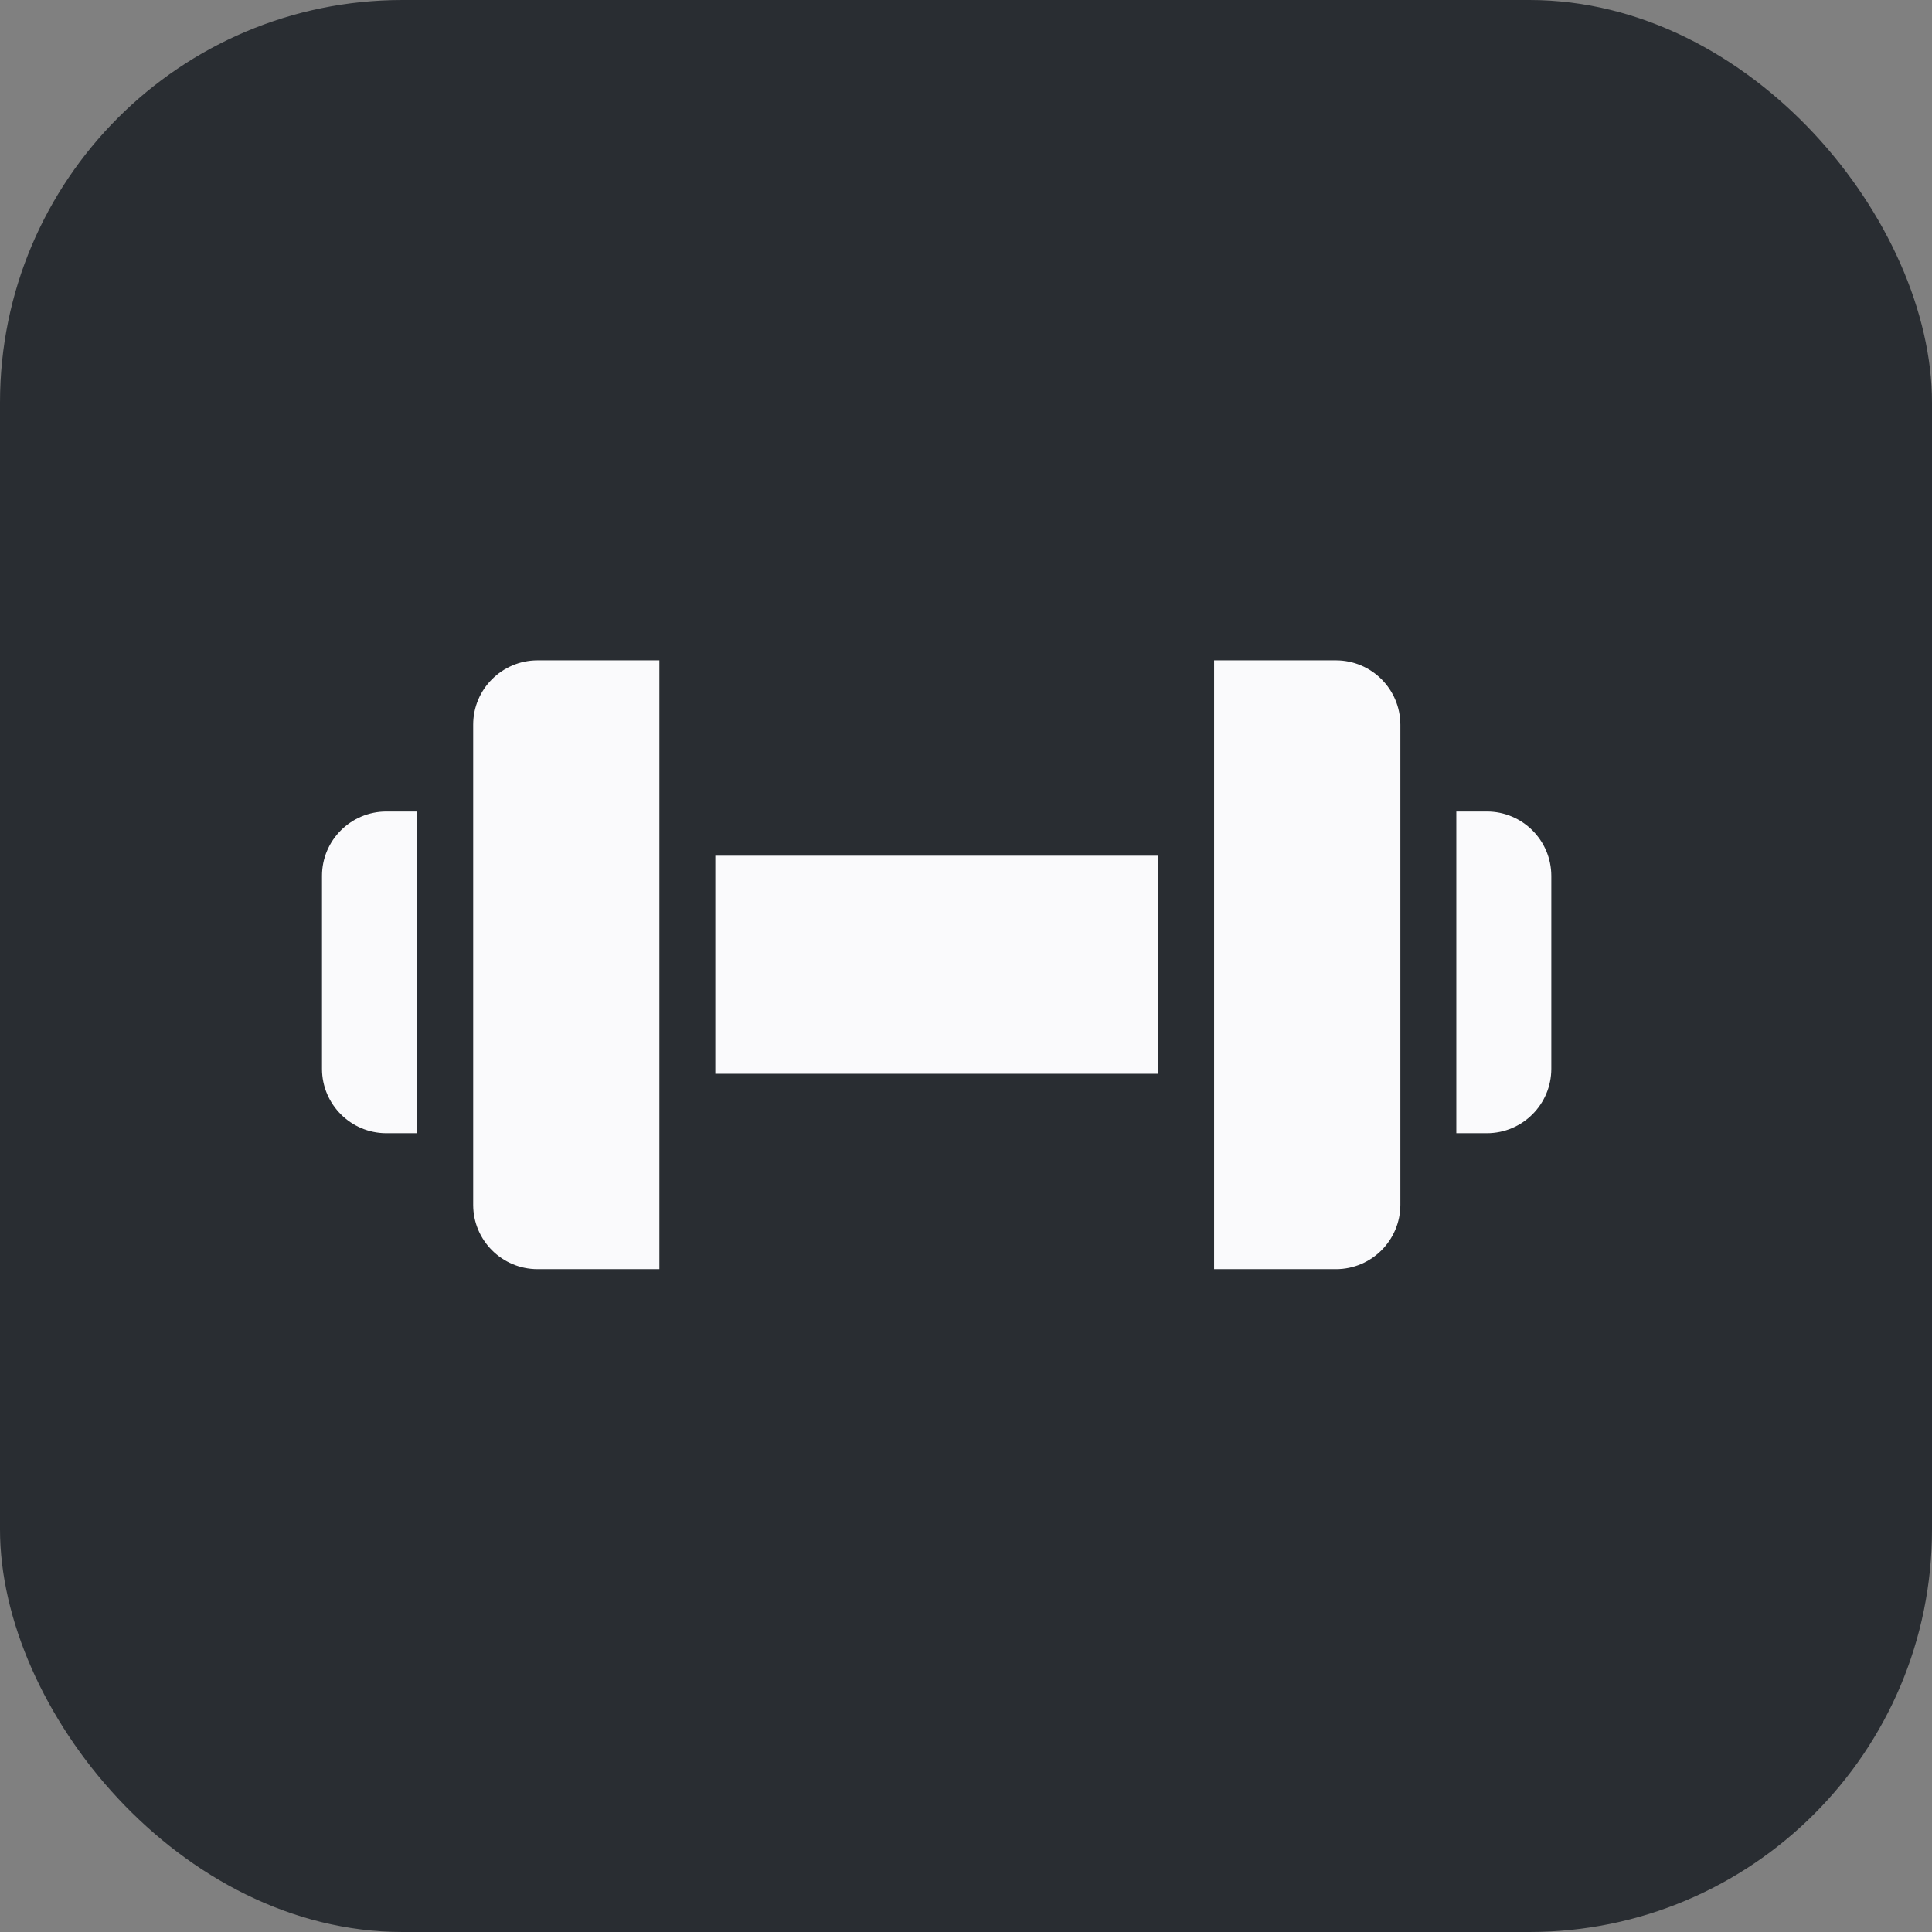 <?xml version="1.0" encoding="UTF-8"?> <svg xmlns="http://www.w3.org/2000/svg" width="24" height="24" viewBox="0 0 24 24" fill="none"><rect x="0" y="0" width="24" height="24" fill="#808080" stroke="none"/><rect width="24" height="24" rx="5" fill="#292D32"></rect><g clip-path="url(#clip0_126_25656)"><path d="M8.886 13.339H14.384V10.63H8.886V13.339Z" fill="#FAFAFC"></path><path d="M18.472 14.077H18.091V10.081H18.472C18.913 10.082 19.27 10.439 19.271 10.88V13.278C19.27 13.719 18.913 14.076 18.472 14.077Z" fill="#FAFAFC"></path><path d="M16.597 15.766H15.082V8.203H16.597C17.038 8.204 17.395 8.561 17.396 9.002V14.967C17.395 15.408 17.038 15.765 16.597 15.766Z" fill="#FAFAFC"></path><path d="M5.878 14.967V9.002C5.878 8.561 6.236 8.204 6.676 8.203H8.191V15.766H6.676C6.236 15.765 5.878 15.408 5.878 14.967Z" fill="#FAFAFC"></path><path d="M4 13.278V10.88C4 10.439 4.358 10.082 4.798 10.081H5.18V14.077H4.798C4.358 14.076 4.001 13.719 4 13.278Z" fill="#FAFAFC"></path></g><defs><clipPath id="clip0_126_25656"><rect width="15.273" height="8" fill="white" transform="translate(4 8)"></rect></clipPath></defs></svg> 